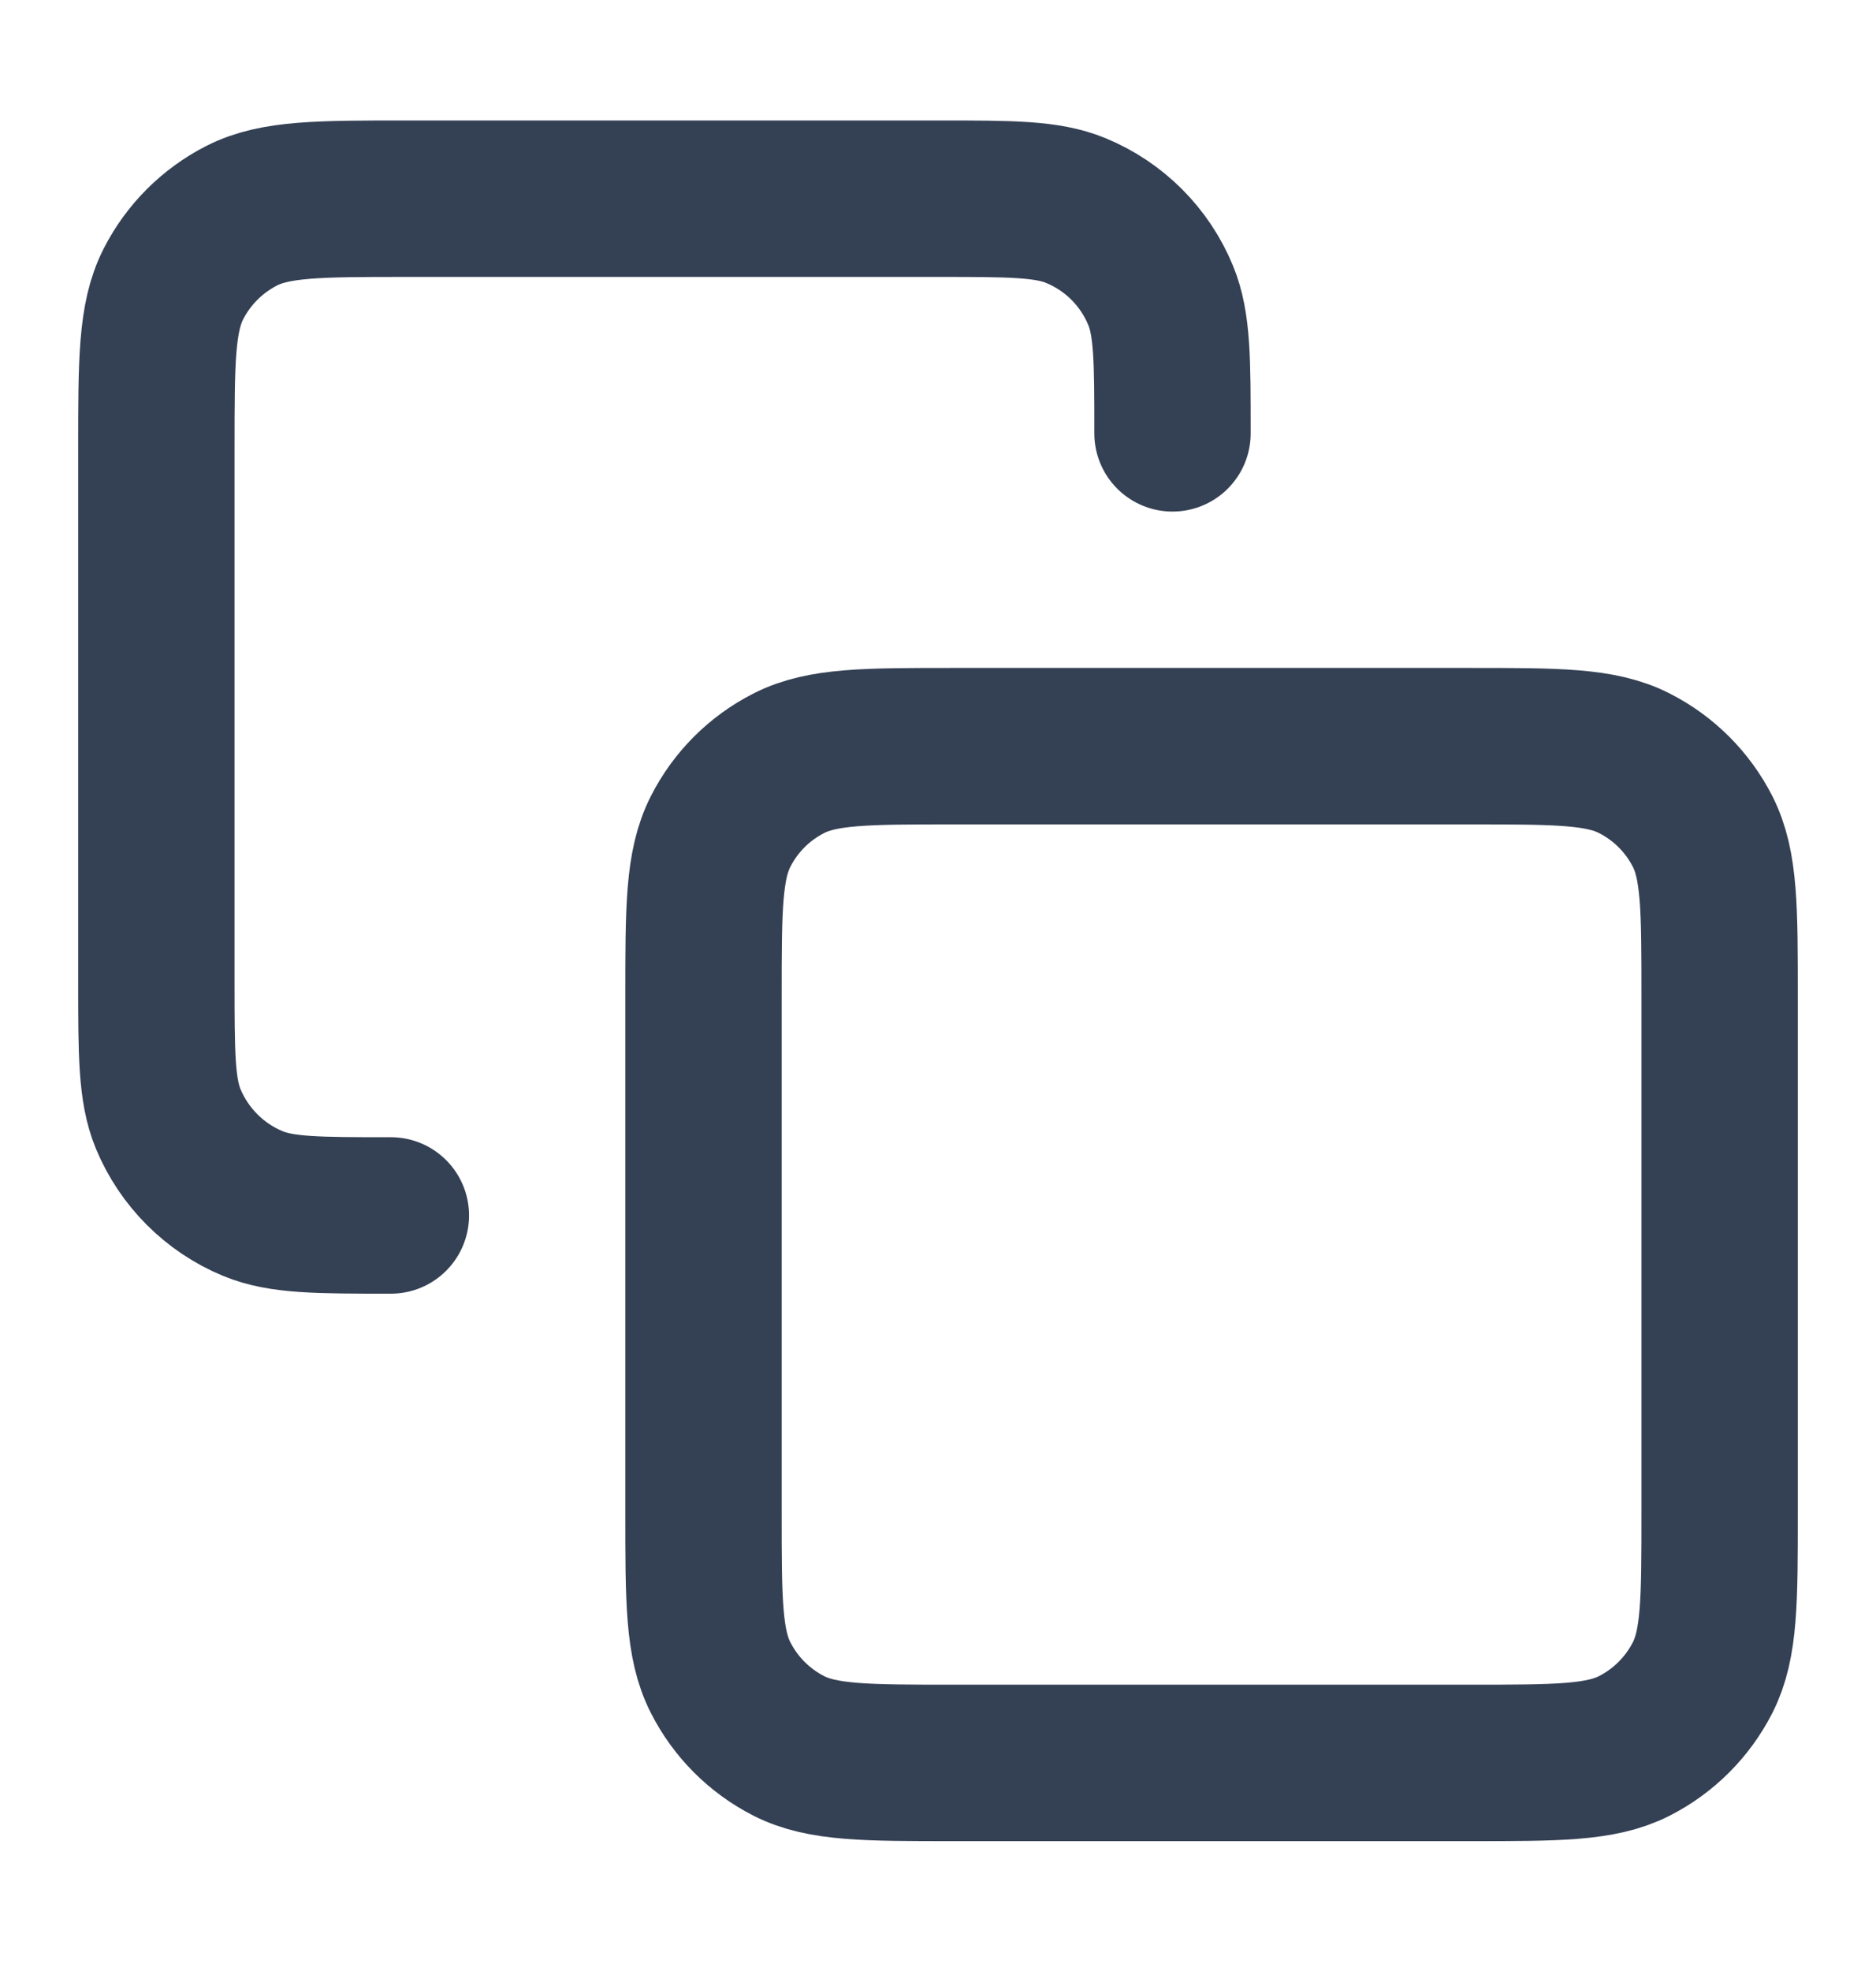 <svg width="20" height="21" viewBox="0 0 20 21" fill="none" xmlns="http://www.w3.org/2000/svg">
<path d="M4.167 12.95C3.39 12.95 3.002 12.95 2.695 12.823C2.287 12.654 1.963 12.329 1.793 11.921C1.667 11.615 1.667 11.226 1.667 10.45V4.783C1.667 3.85 1.667 3.383 1.848 3.027C2.008 2.713 2.263 2.458 2.577 2.298C2.933 2.117 3.4 2.117 4.333 2.117H10C10.777 2.117 11.165 2.117 11.471 2.244C11.88 2.413 12.204 2.737 12.373 3.146C12.5 3.452 12.5 3.84 12.5 4.617M10.167 18.783H15.667C16.6 18.783 17.067 18.783 17.423 18.602C17.737 18.442 17.992 18.187 18.152 17.873C18.333 17.517 18.333 17.05 18.333 16.117V10.617C18.333 9.683 18.333 9.217 18.152 8.86C17.992 8.546 17.737 8.291 17.423 8.132C17.067 7.95 16.6 7.95 15.667 7.95H10.167C9.233 7.95 8.767 7.95 8.41 8.132C8.096 8.291 7.841 8.546 7.682 8.86C7.5 9.217 7.5 9.683 7.5 10.617V16.117C7.5 17.05 7.5 17.517 7.682 17.873C7.841 18.187 8.096 18.442 8.41 18.602C8.767 18.783 9.233 18.783 10.167 18.783Z" stroke="#344054" stroke-width="1.667" stroke-linecap="round" stroke-linejoin="round"/>
</svg>
